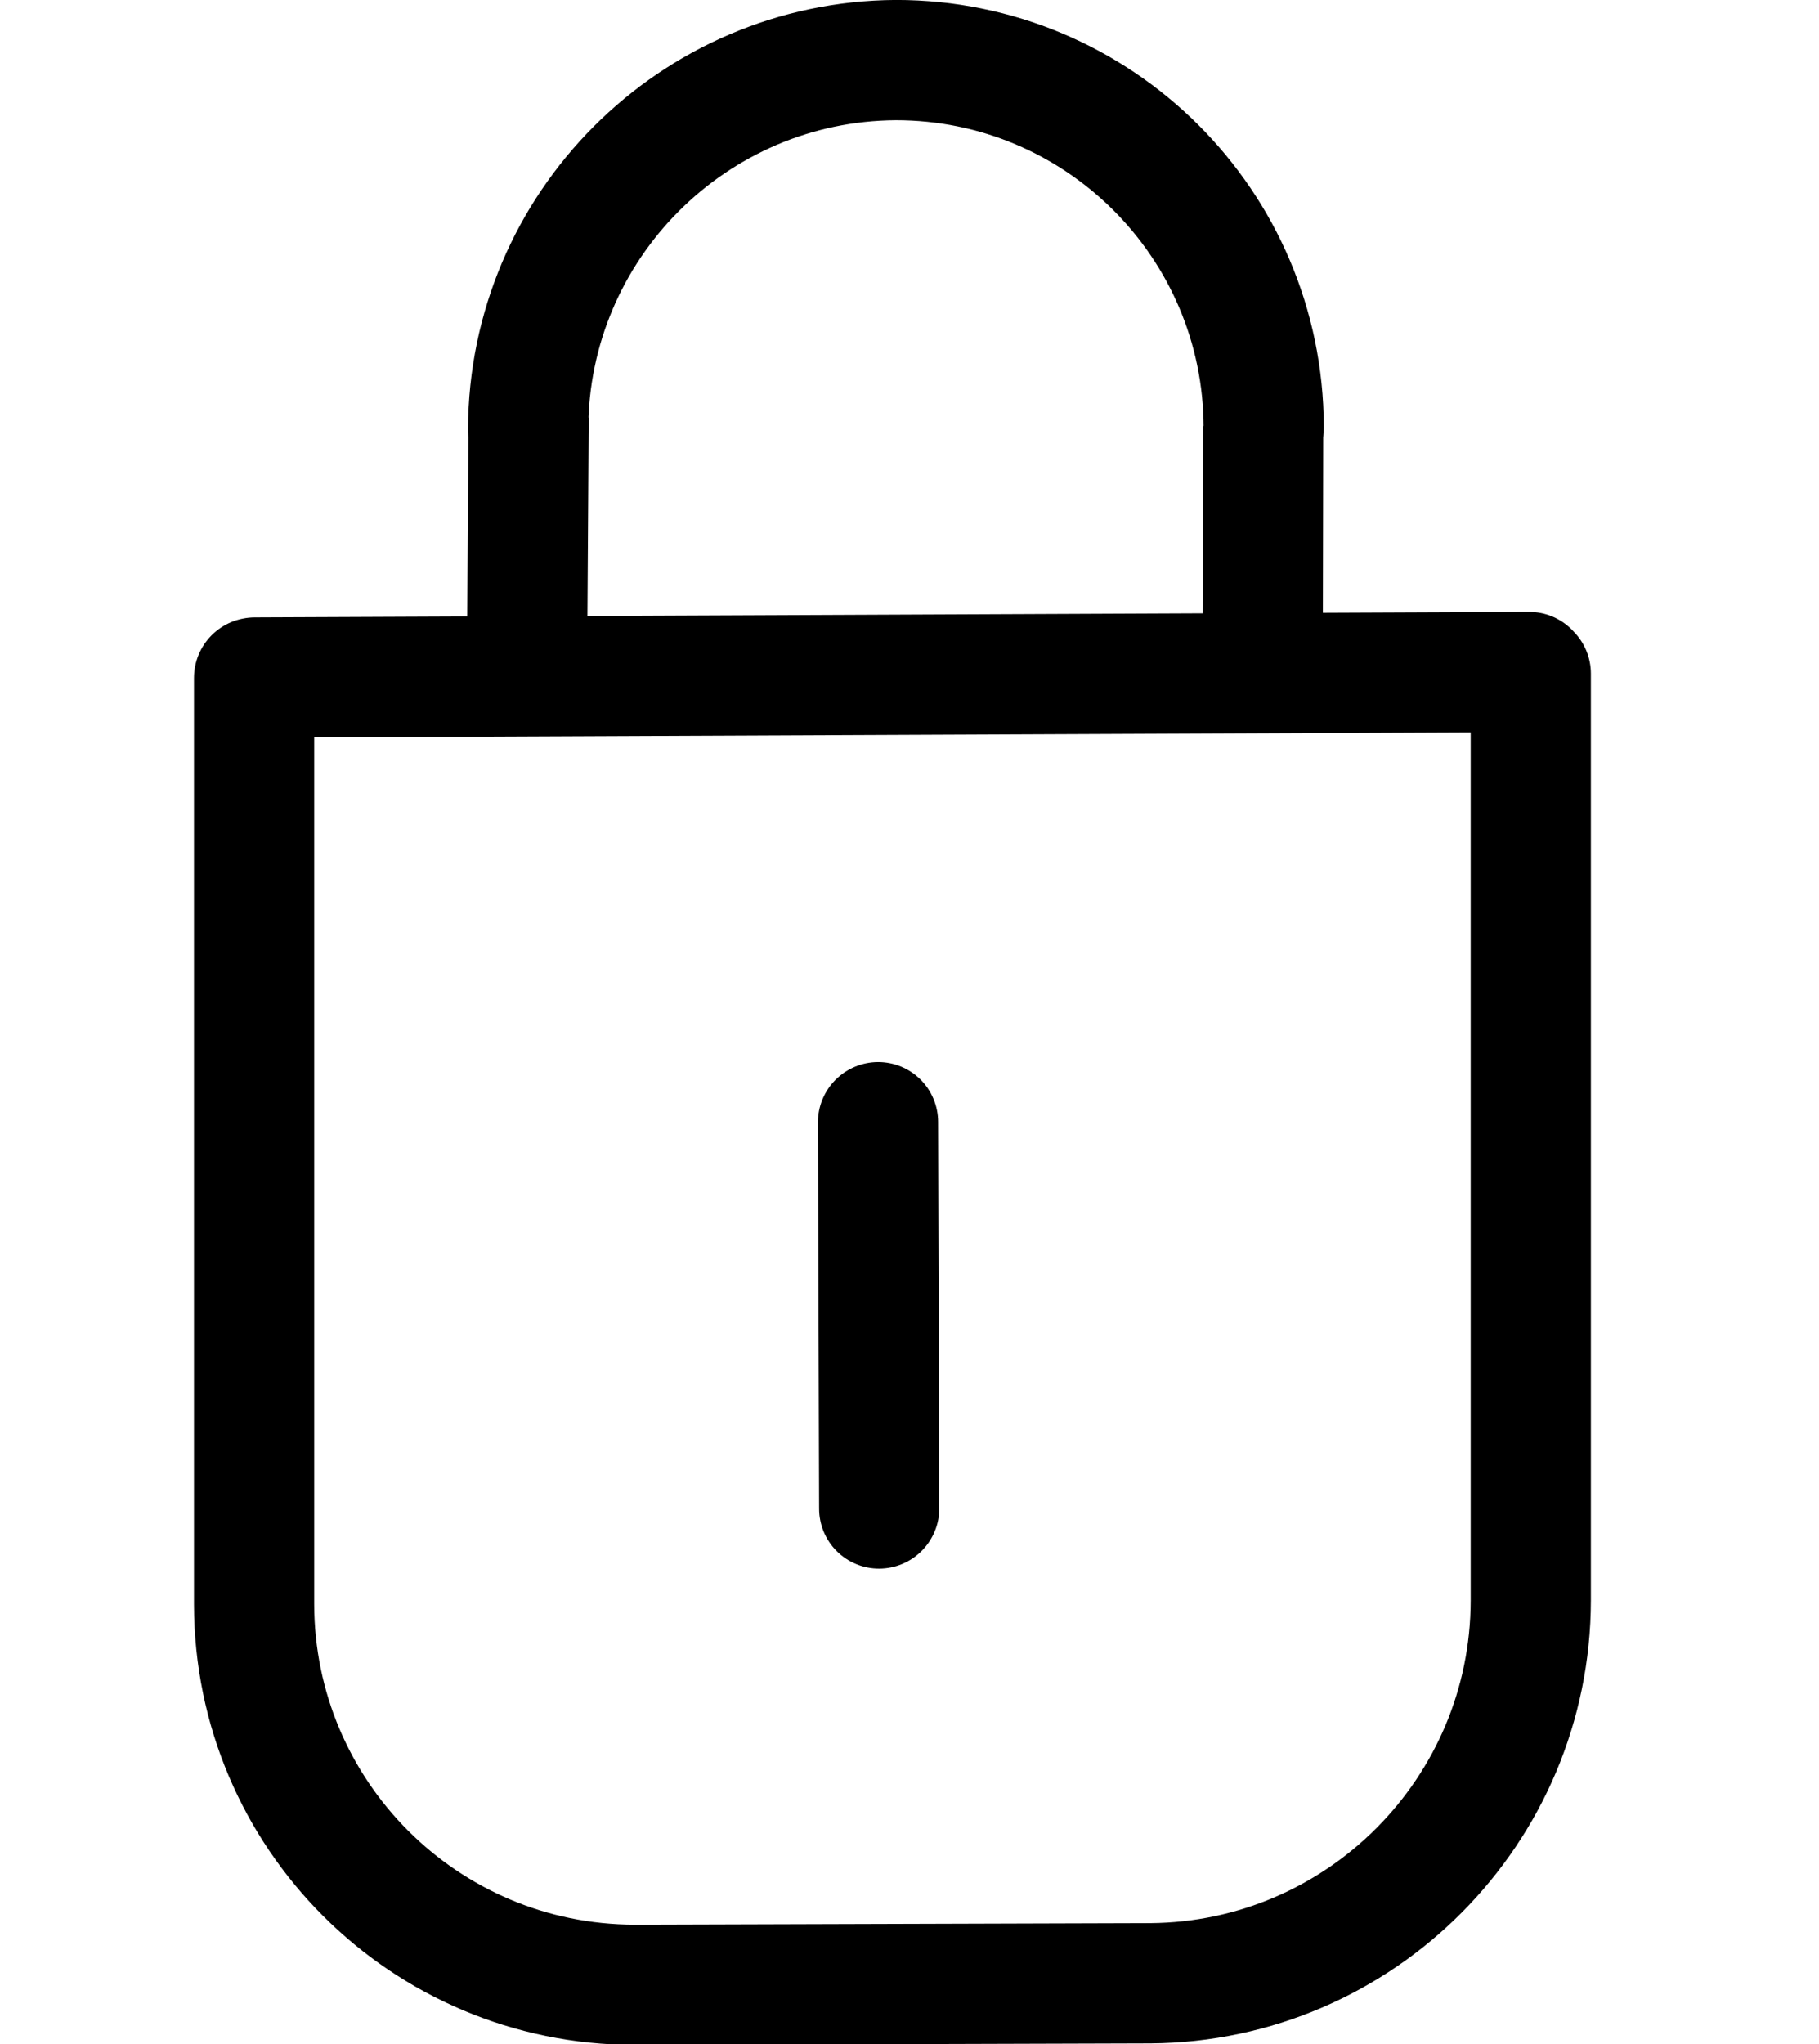 <?xml version="1.0" encoding="utf-8"?>
<svg viewBox="0 0 15.134 17" xmlns="http://www.w3.org/2000/svg">
  <g fill="none" stroke="#000" stroke-linecap="round" stroke-linejoin="round" style="" transform="matrix(1, -0.003, 0, 1, 0, 0.022)">
    <path d="M 12.736 5.62 L 12.736 13.327 C 12.733 15.075 11.32 16.492 9.572 16.5 L 5.278 16.5 C 3.53 16.492 2.117 15.075 2.114 13.327 L 2.114 5.62 M 7.305 9.332 L 7.315 12.545 M 2.119 5.619 L 12.722 5.605 M 4.394 3.56 C 4.399 1.872 5.766 0.505 7.454 0.5 C 9.142 0.505 10.509 1.872 10.514 3.56"/>
  </g>
  <line style="stroke: rgb(0, 0, 0);" x1="4.398" y1="3.469" x2="4.387" y2="5.189"/>
  <line style="stroke: rgb(0, 0, 0);" x1="10.509" y1="3.544" x2="10.506" y2="5.145"/>
</svg>